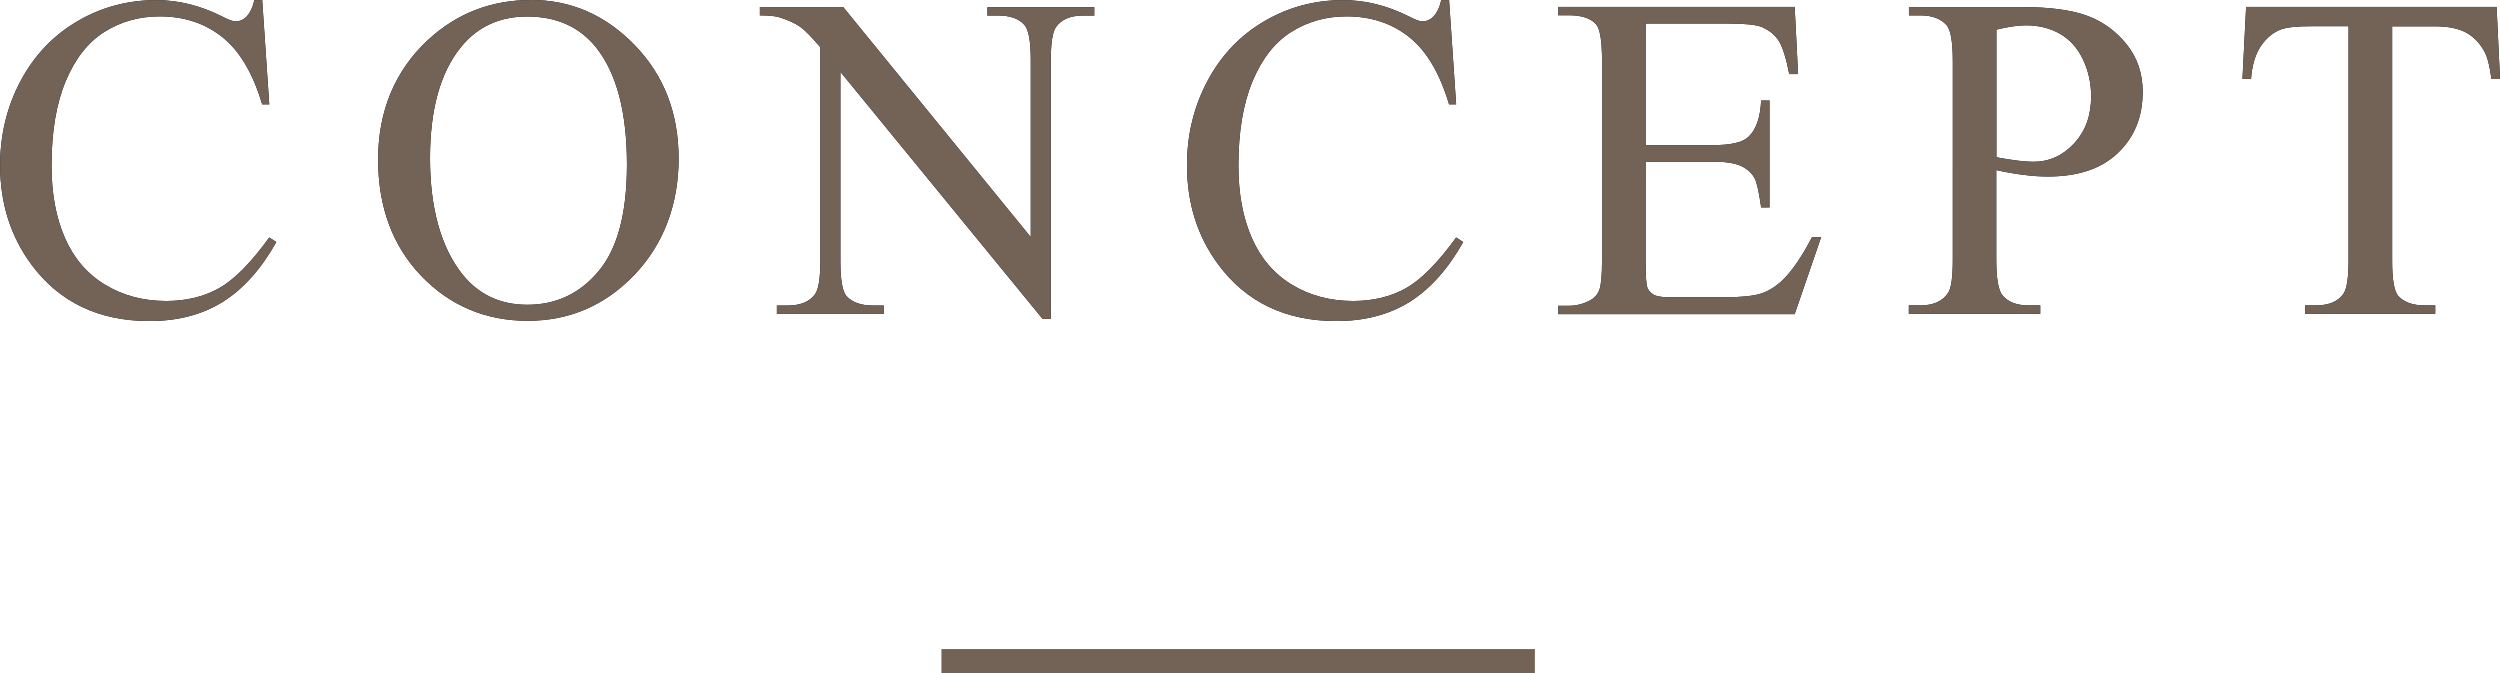 <?xml version="1.0" encoding="UTF-8"?>
<svg id="_レイヤー_2" data-name="レイヤー_2" xmlns="http://www.w3.org/2000/svg" width="198.42" height="53.45" viewBox="0 0 198.42 53.45">
  <defs>
    <style>
      .cls-1 {
        fill: none;
        stroke: #736357;
        stroke-miterlimit: 10;
        stroke-width: 1.93px;
      }

      .cls-2 {
        fill: #736357;
      }
    </style>
  </defs>
  <g id="_テキスト" data-name="テキスト">
    <g>
      <g>
        <path d="M20.81,0l.56,8.28h-.56c-.74-2.48-1.8-4.26-3.18-5.35-1.38-1.09-3.03-1.63-4.96-1.63-1.62,0-3.08.41-4.38,1.23-1.31.82-2.33,2.13-3.08,3.92-.75,1.8-1.12,4.03-1.12,6.7,0,2.2.35,4.11,1.06,5.73.71,1.62,1.77,2.86,3.19,3.72,1.42.86,3.04,1.29,4.86,1.29,1.58,0,2.98-.34,4.18-1.01,1.21-.68,2.54-2.02,3.99-4.03l.56.36c-1.22,2.17-2.65,3.75-4.27,4.76-1.63,1.01-3.56,1.51-5.8,1.51-4.03,0-7.16-1.5-9.37-4.49-1.65-2.23-2.48-4.85-2.48-7.87,0-2.43.54-4.66,1.63-6.7,1.09-2.04,2.59-3.61,4.5-4.73,1.91-1.12,4-1.68,6.26-1.68,1.76,0,3.5.43,5.21,1.29.5.26.86.4,1.08.4.32,0,.6-.11.84-.34.31-.32.53-.77.66-1.35h.63Z"/>
        <path d="M42.17,0c3.16,0,5.9,1.2,8.22,3.6,2.32,2.4,3.47,5.4,3.47,8.99s-1.17,6.77-3.5,9.21c-2.33,2.44-5.16,3.66-8.48,3.66s-6.17-1.19-8.45-3.57c-2.28-2.38-3.42-5.47-3.42-9.25s1.32-7.02,3.95-9.46c2.29-2.12,5.02-3.18,8.21-3.18ZM41.83,1.31c-2.18,0-3.93.81-5.24,2.42-1.64,2.01-2.46,4.96-2.46,8.84s.85,7.03,2.55,9.18c1.3,1.63,3.03,2.44,5.17,2.44,2.29,0,4.18-.89,5.67-2.68,1.49-1.78,2.24-4.6,2.24-8.44,0-4.17-.82-7.27-2.46-9.32-1.32-1.63-3.14-2.44-5.46-2.44Z"/>
        <path d="M60.31.56h6.61l14.89,18.26V4.78c0-1.5-.17-2.43-.5-2.8-.44-.5-1.14-.75-2.1-.75h-.84v-.66h8.48v.66h-.86c-1.03,0-1.76.31-2.19.93-.26.38-.4,1.26-.4,2.62v20.53h-.65l-16.05-19.61v15c0,1.5.16,2.43.48,2.8.46.5,1.16.75,2.1.75h.86v.66h-8.48v-.66h.84c1.04,0,1.78-.31,2.21-.93.26-.38.4-1.26.4-2.62V3.75c-.71-.83-1.24-1.37-1.61-1.63-.37-.26-.9-.51-1.61-.74-.35-.11-.87-.16-1.58-.16v-.66Z"/>
        <path d="M115.01,0l.56,8.28h-.56c-.74-2.48-1.8-4.26-3.18-5.35-1.38-1.09-3.03-1.63-4.96-1.63-1.62,0-3.08.41-4.38,1.23-1.31.82-2.33,2.13-3.08,3.92-.75,1.8-1.12,4.03-1.12,6.7,0,2.2.35,4.11,1.06,5.73.71,1.62,1.77,2.86,3.19,3.72,1.42.86,3.04,1.29,4.86,1.29,1.58,0,2.98-.34,4.18-1.01,1.21-.68,2.54-2.02,3.99-4.03l.56.36c-1.22,2.17-2.65,3.75-4.27,4.76-1.63,1.01-3.56,1.51-5.8,1.51-4.03,0-7.16-1.5-9.37-4.49-1.65-2.23-2.48-4.85-2.48-7.87,0-2.43.54-4.66,1.63-6.7,1.09-2.04,2.59-3.61,4.5-4.73,1.91-1.12,4-1.68,6.26-1.68,1.76,0,3.5.43,5.21,1.29.5.26.86.4,1.08.4.32,0,.6-.11.84-.34.31-.32.53-.77.66-1.35h.63Z"/>
        <path d="M130.61,1.89v9.63h5.35c1.39,0,2.32-.21,2.78-.63.62-.55.97-1.52,1.04-2.91h.66v8.48h-.66c-.17-1.19-.34-1.95-.5-2.28-.22-.42-.57-.75-1.06-.99-.49-.24-1.25-.36-2.26-.36h-5.35v8.03c0,1.08.05,1.73.14,1.97s.26.42.5.56c.24.14.69.21,1.36.21h4.13c1.38,0,2.38-.1,3-.29s1.22-.57,1.8-1.13c.74-.74,1.5-1.86,2.28-3.36h.72l-2.1,6.11h-18.77v-.66h.86c.57,0,1.12-.14,1.63-.41.38-.19.64-.48.78-.86.14-.38.21-1.17.21-2.35V4.79c0-1.54-.16-2.5-.47-2.86-.43-.48-1.15-.72-2.15-.72h-.86v-.66h18.77l.27,5.33h-.7c-.25-1.28-.53-2.16-.83-2.64-.31-.48-.76-.84-1.36-1.1-.48-.18-1.32-.27-2.53-.27h-6.68Z"/>
        <path d="M158.44,13.5v7.09c0,1.53.17,2.48.5,2.86.45.53,1.14.79,2.06.79h.93v.66h-10.43v-.66h.92c1.03,0,1.77-.33,2.21-1.01.24-.37.36-1.25.36-2.64V4.87c0-1.53-.16-2.48-.48-2.86-.47-.53-1.16-.79-2.08-.79h-.92v-.66h8.93c2.18,0,3.9.22,5.15.67,1.26.45,2.32,1.21,3.18,2.27.86,1.07,1.29,2.33,1.29,3.79,0,1.99-.66,3.6-1.97,4.85-1.31,1.25-3.16,1.87-5.56,1.87-.59,0-1.22-.04-1.9-.13-.68-.08-1.41-.21-2.19-.38ZM158.44,12.48c.63.12,1.2.21,1.69.27.49.06.91.09,1.26.09,1.25,0,2.32-.48,3.22-1.45.9-.96,1.36-2.21,1.36-3.74,0-1.05-.22-2.03-.65-2.94-.43-.9-1.04-1.58-1.83-2.03-.79-.45-1.69-.67-2.69-.67-.61,0-1.4.11-2.35.34v10.13Z"/>
        <path d="M198.15.56l.27,5.71h-.68c-.13-1.01-.31-1.72-.54-2.15-.37-.69-.87-1.21-1.48-1.54-.62-.33-1.43-.49-2.43-.49h-3.43v18.6c0,1.5.16,2.43.48,2.8.46.5,1.16.75,2.1.75h.84v.66h-10.33v-.66h.86c1.03,0,1.76-.31,2.19-.93.26-.38.4-1.26.4-2.62V2.08h-2.93c-1.14,0-1.95.08-2.42.25-.62.23-1.16.66-1.6,1.31-.44.65-.71,1.52-.79,2.62h-.68l.29-5.71h19.88Z"/>
      </g>
      <g>
        <path class="cls-2" d="M20.81,0l.56,8.28h-.56c-.74-2.48-1.8-4.26-3.18-5.35-1.38-1.09-3.03-1.63-4.96-1.63-1.62,0-3.08.41-4.38,1.23-1.31.82-2.33,2.13-3.08,3.92-.75,1.8-1.12,4.03-1.12,6.7,0,2.2.35,4.11,1.06,5.73.71,1.62,1.77,2.86,3.19,3.72,1.42.86,3.04,1.29,4.86,1.29,1.58,0,2.98-.34,4.18-1.01,1.21-.68,2.54-2.02,3.99-4.03l.56.36c-1.22,2.17-2.65,3.75-4.27,4.76-1.63,1.01-3.56,1.51-5.8,1.51-4.03,0-7.16-1.5-9.37-4.49-1.65-2.23-2.48-4.85-2.48-7.87,0-2.43.54-4.66,1.63-6.7,1.09-2.04,2.59-3.61,4.5-4.73,1.91-1.12,4-1.68,6.26-1.68,1.76,0,3.5.43,5.21,1.29.5.26.86.4,1.08.4.32,0,.6-.11.84-.34.31-.32.53-.77.66-1.35h.63Z"/>
        <path class="cls-2" d="M42.17,0c3.16,0,5.9,1.2,8.22,3.6,2.32,2.4,3.47,5.4,3.47,8.99s-1.17,6.77-3.5,9.21c-2.33,2.44-5.16,3.66-8.48,3.66s-6.17-1.19-8.45-3.57c-2.28-2.38-3.42-5.47-3.42-9.25s1.32-7.02,3.95-9.46c2.29-2.12,5.02-3.18,8.21-3.18ZM41.83,1.31c-2.18,0-3.93.81-5.24,2.42-1.64,2.01-2.46,4.96-2.46,8.84s.85,7.03,2.55,9.18c1.3,1.63,3.03,2.44,5.17,2.44,2.29,0,4.18-.89,5.67-2.68,1.49-1.78,2.24-4.6,2.24-8.44,0-4.17-.82-7.27-2.46-9.32-1.32-1.63-3.14-2.44-5.46-2.44Z"/>
        <path class="cls-2" d="M60.31.56h6.61l14.89,18.26V4.78c0-1.5-.17-2.43-.5-2.8-.44-.5-1.14-.75-2.1-.75h-.84v-.66h8.48v.66h-.86c-1.03,0-1.76.31-2.19.93-.26.38-.4,1.26-.4,2.62v20.53h-.65l-16.05-19.61v15c0,1.5.16,2.43.48,2.8.46.5,1.16.75,2.1.75h.86v.66h-8.48v-.66h.84c1.04,0,1.78-.31,2.21-.93.26-.38.4-1.26.4-2.62V3.75c-.71-.83-1.24-1.37-1.61-1.63-.37-.26-.9-.51-1.61-.74-.35-.11-.87-.16-1.58-.16v-.66Z"/>
        <path class="cls-2" d="M115.01,0l.56,8.28h-.56c-.74-2.48-1.8-4.26-3.18-5.35-1.38-1.09-3.03-1.63-4.96-1.63-1.62,0-3.08.41-4.38,1.23-1.31.82-2.33,2.13-3.08,3.92-.75,1.8-1.12,4.03-1.12,6.7,0,2.2.35,4.11,1.06,5.73.71,1.62,1.77,2.86,3.19,3.72,1.42.86,3.04,1.29,4.86,1.29,1.58,0,2.98-.34,4.18-1.01,1.21-.68,2.54-2.02,3.99-4.03l.56.36c-1.22,2.17-2.65,3.75-4.27,4.76-1.63,1.01-3.56,1.51-5.8,1.51-4.03,0-7.16-1.5-9.37-4.49-1.65-2.23-2.48-4.85-2.48-7.87,0-2.43.54-4.66,1.63-6.7,1.09-2.04,2.59-3.61,4.5-4.73,1.91-1.12,4-1.68,6.26-1.68,1.76,0,3.5.43,5.21,1.29.5.26.86.4,1.08.4.32,0,.6-.11.84-.34.31-.32.53-.77.66-1.35h.63Z"/>
        <path class="cls-2" d="M130.61,1.89v9.63h5.35c1.39,0,2.32-.21,2.78-.63.62-.55.97-1.52,1.04-2.91h.66v8.48h-.66c-.17-1.19-.34-1.95-.5-2.28-.22-.42-.57-.75-1.06-.99-.49-.24-1.25-.36-2.26-.36h-5.35v8.03c0,1.08.05,1.73.14,1.97s.26.42.5.56c.24.14.69.21,1.36.21h4.13c1.38,0,2.38-.1,3-.29s1.22-.57,1.8-1.13c.74-.74,1.5-1.86,2.28-3.36h.72l-2.1,6.11h-18.77v-.66h.86c.57,0,1.12-.14,1.63-.41.38-.19.64-.48.78-.86.14-.38.21-1.17.21-2.35V4.79c0-1.54-.16-2.5-.47-2.86-.43-.48-1.15-.72-2.15-.72h-.86v-.66h18.77l.27,5.33h-.7c-.25-1.28-.53-2.16-.83-2.64-.31-.48-.76-.84-1.36-1.1-.48-.18-1.32-.27-2.53-.27h-6.68Z"/>
        <path class="cls-2" d="M158.44,13.5v7.09c0,1.53.17,2.48.5,2.86.45.53,1.14.79,2.06.79h.93v.66h-10.43v-.66h.92c1.03,0,1.77-.33,2.21-1.01.24-.37.36-1.25.36-2.64V4.87c0-1.53-.16-2.48-.48-2.86-.47-.53-1.16-.79-2.08-.79h-.92v-.66h8.93c2.18,0,3.9.22,5.15.67,1.26.45,2.32,1.21,3.18,2.27.86,1.07,1.29,2.33,1.29,3.79,0,1.99-.66,3.6-1.97,4.85-1.31,1.25-3.16,1.87-5.56,1.87-.59,0-1.22-.04-1.9-.13-.68-.08-1.41-.21-2.19-.38ZM158.44,12.48c.63.12,1.2.21,1.69.27.49.06.91.09,1.26.09,1.25,0,2.32-.48,3.22-1.45.9-.96,1.36-2.21,1.36-3.74,0-1.05-.22-2.03-.65-2.94-.43-.9-1.04-1.58-1.83-2.03-.79-.45-1.69-.67-2.69-.67-.61,0-1.4.11-2.35.34v10.13Z"/>
        <path class="cls-2" d="M198.15.56l.27,5.71h-.68c-.13-1.01-.31-1.72-.54-2.15-.37-.69-.87-1.21-1.48-1.54-.62-.33-1.43-.49-2.43-.49h-3.43v18.6c0,1.5.16,2.43.48,2.8.46.5,1.16.75,2.1.75h.84v.66h-10.33v-.66h.86c1.03,0,1.76-.31,2.19-.93.26-.38.4-1.26.4-2.62V2.08h-2.93c-1.14,0-1.95.08-2.42.25-.62.23-1.16.66-1.6,1.31-.44.65-.71,1.52-.79,2.62h-.68l.29-5.71h19.88Z"/>
      </g>
    </g>
    <line class="cls-1" x1="74.72" y1="52.48" x2="121.82" y2="52.48"/>
  </g>
</svg>
